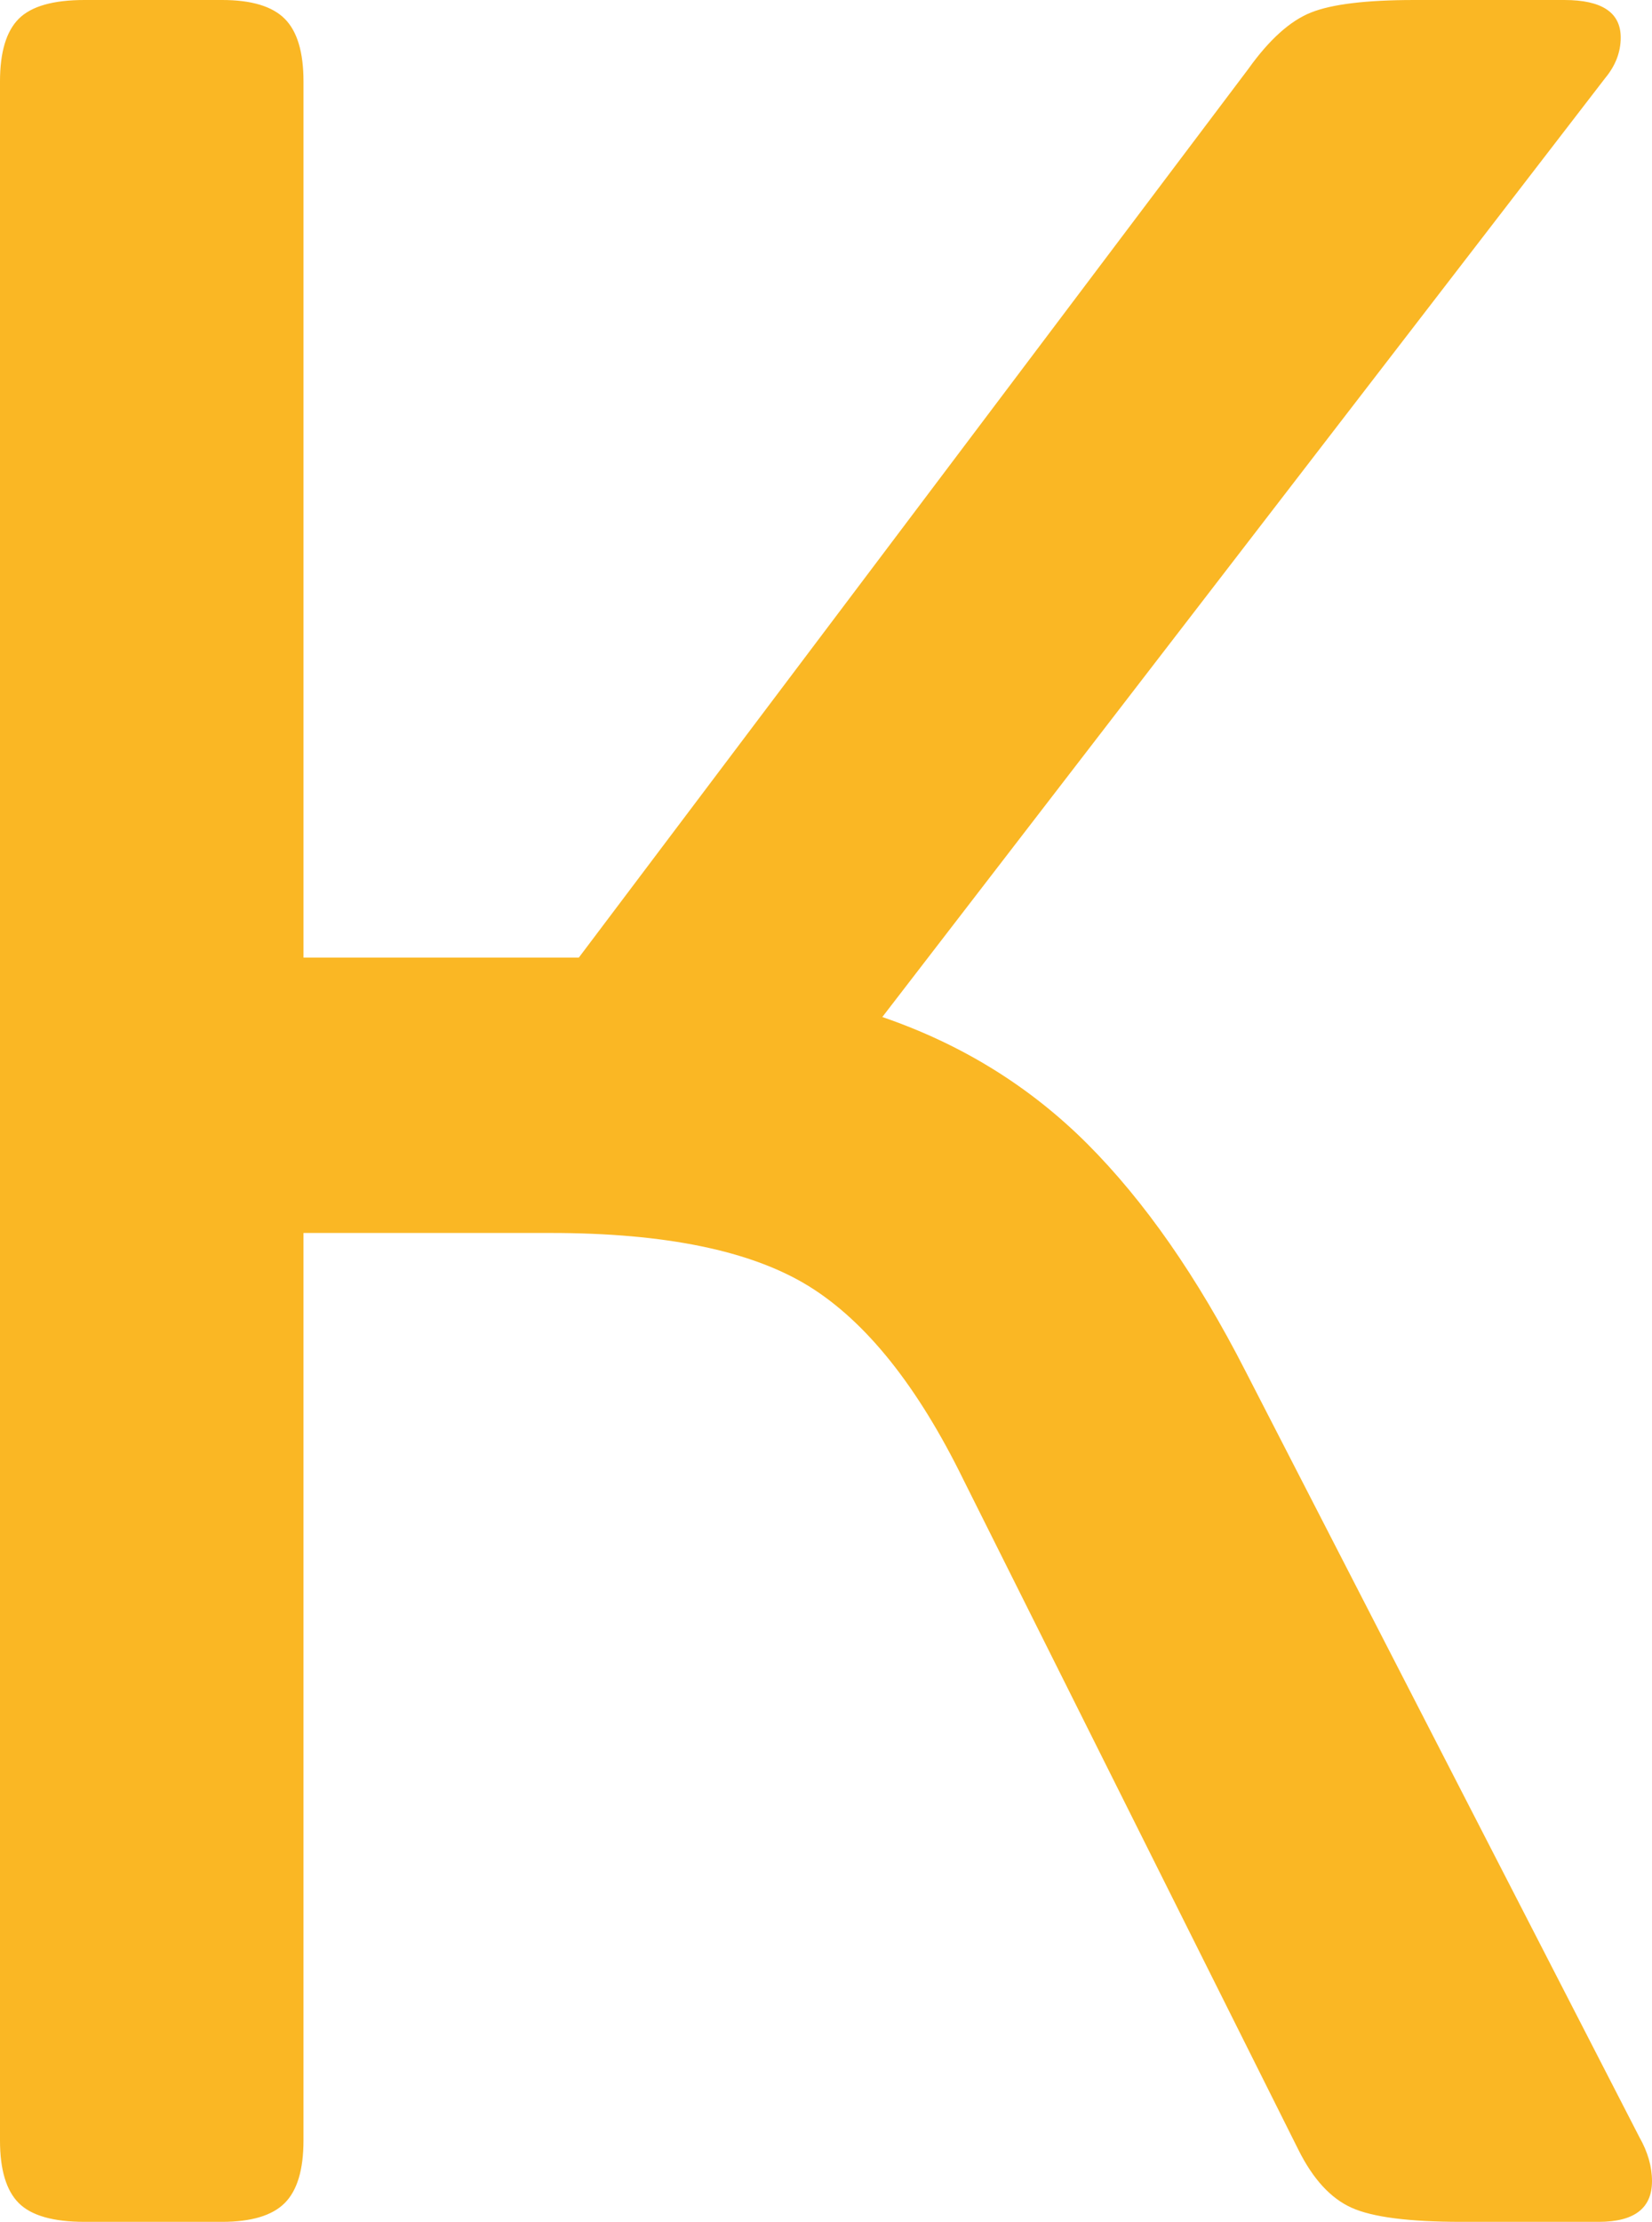 <svg xmlns="http://www.w3.org/2000/svg" version="1.1" xmlns:xlink="http://www.w3.org/1999/xlink" width="442.637" height="595.218"><svg id="SvgjsSvg1067" xmlns="http://www.w3.org/2000/svg" width="442.637" height="595.218" version="1.1" viewBox="0 0 442.637 595.218">
  <!-- Generator: Adobe Illustrator 30.0.0, SVG Export Plug-In . SVG Version: 2.1.1 Build 123)  -->
  <path d="M5.028,590.19c-3.351-3.354-5.028-8.932-5.028-16.77V21.799C0,13.978,1.677,8.382,5.028,5.028,8.382,1.674,14.25,0,22.633,0h36.889c7.82,0,13.413,1.674,16.764,5.028,3.354,3.354,5.031,8.95,5.031,16.77v234.732h73.775L334.493,18.444c5.581-7.82,11.174-12.854,16.767-15.09,5.578-2.23,14.801-3.354,27.664-3.354h40.24c10.059,0,15.09,3.354,15.09,10.062,0,3.916-1.402,7.542-4.191,10.896l-193.655,251.496c21.234,7.27,39.533,18.592,54.91,33.955,15.365,15.383,29.474,35.632,42.337,60.784l105.63,205.391c2.224,3.916,3.351,7.832,3.351,11.736,0,7.27-4.753,10.896-14.25,10.896h-36.886c-13.978,0-23.762-1.26-29.344-3.774-5.593-2.514-10.346-7.672-14.25-15.51l-89.702-179.399c-12.298-25.153-26.132-42.467-41.497-51.979-15.377-9.494-38.433-14.25-69.161-14.25h-66.23v243.114c0,7.838-1.677,13.416-5.031,16.77-3.351,3.354-8.944,5.028-16.764,5.028H22.633c-8.382,0-14.25-1.674-17.604-5.028Z" fill="#fab724"></path>
</svg><style>@media (prefers-color-scheme: light) { :root { filter: none; } }
@media (prefers-color-scheme: dark) { :root { filter: none; } }
</style></svg>